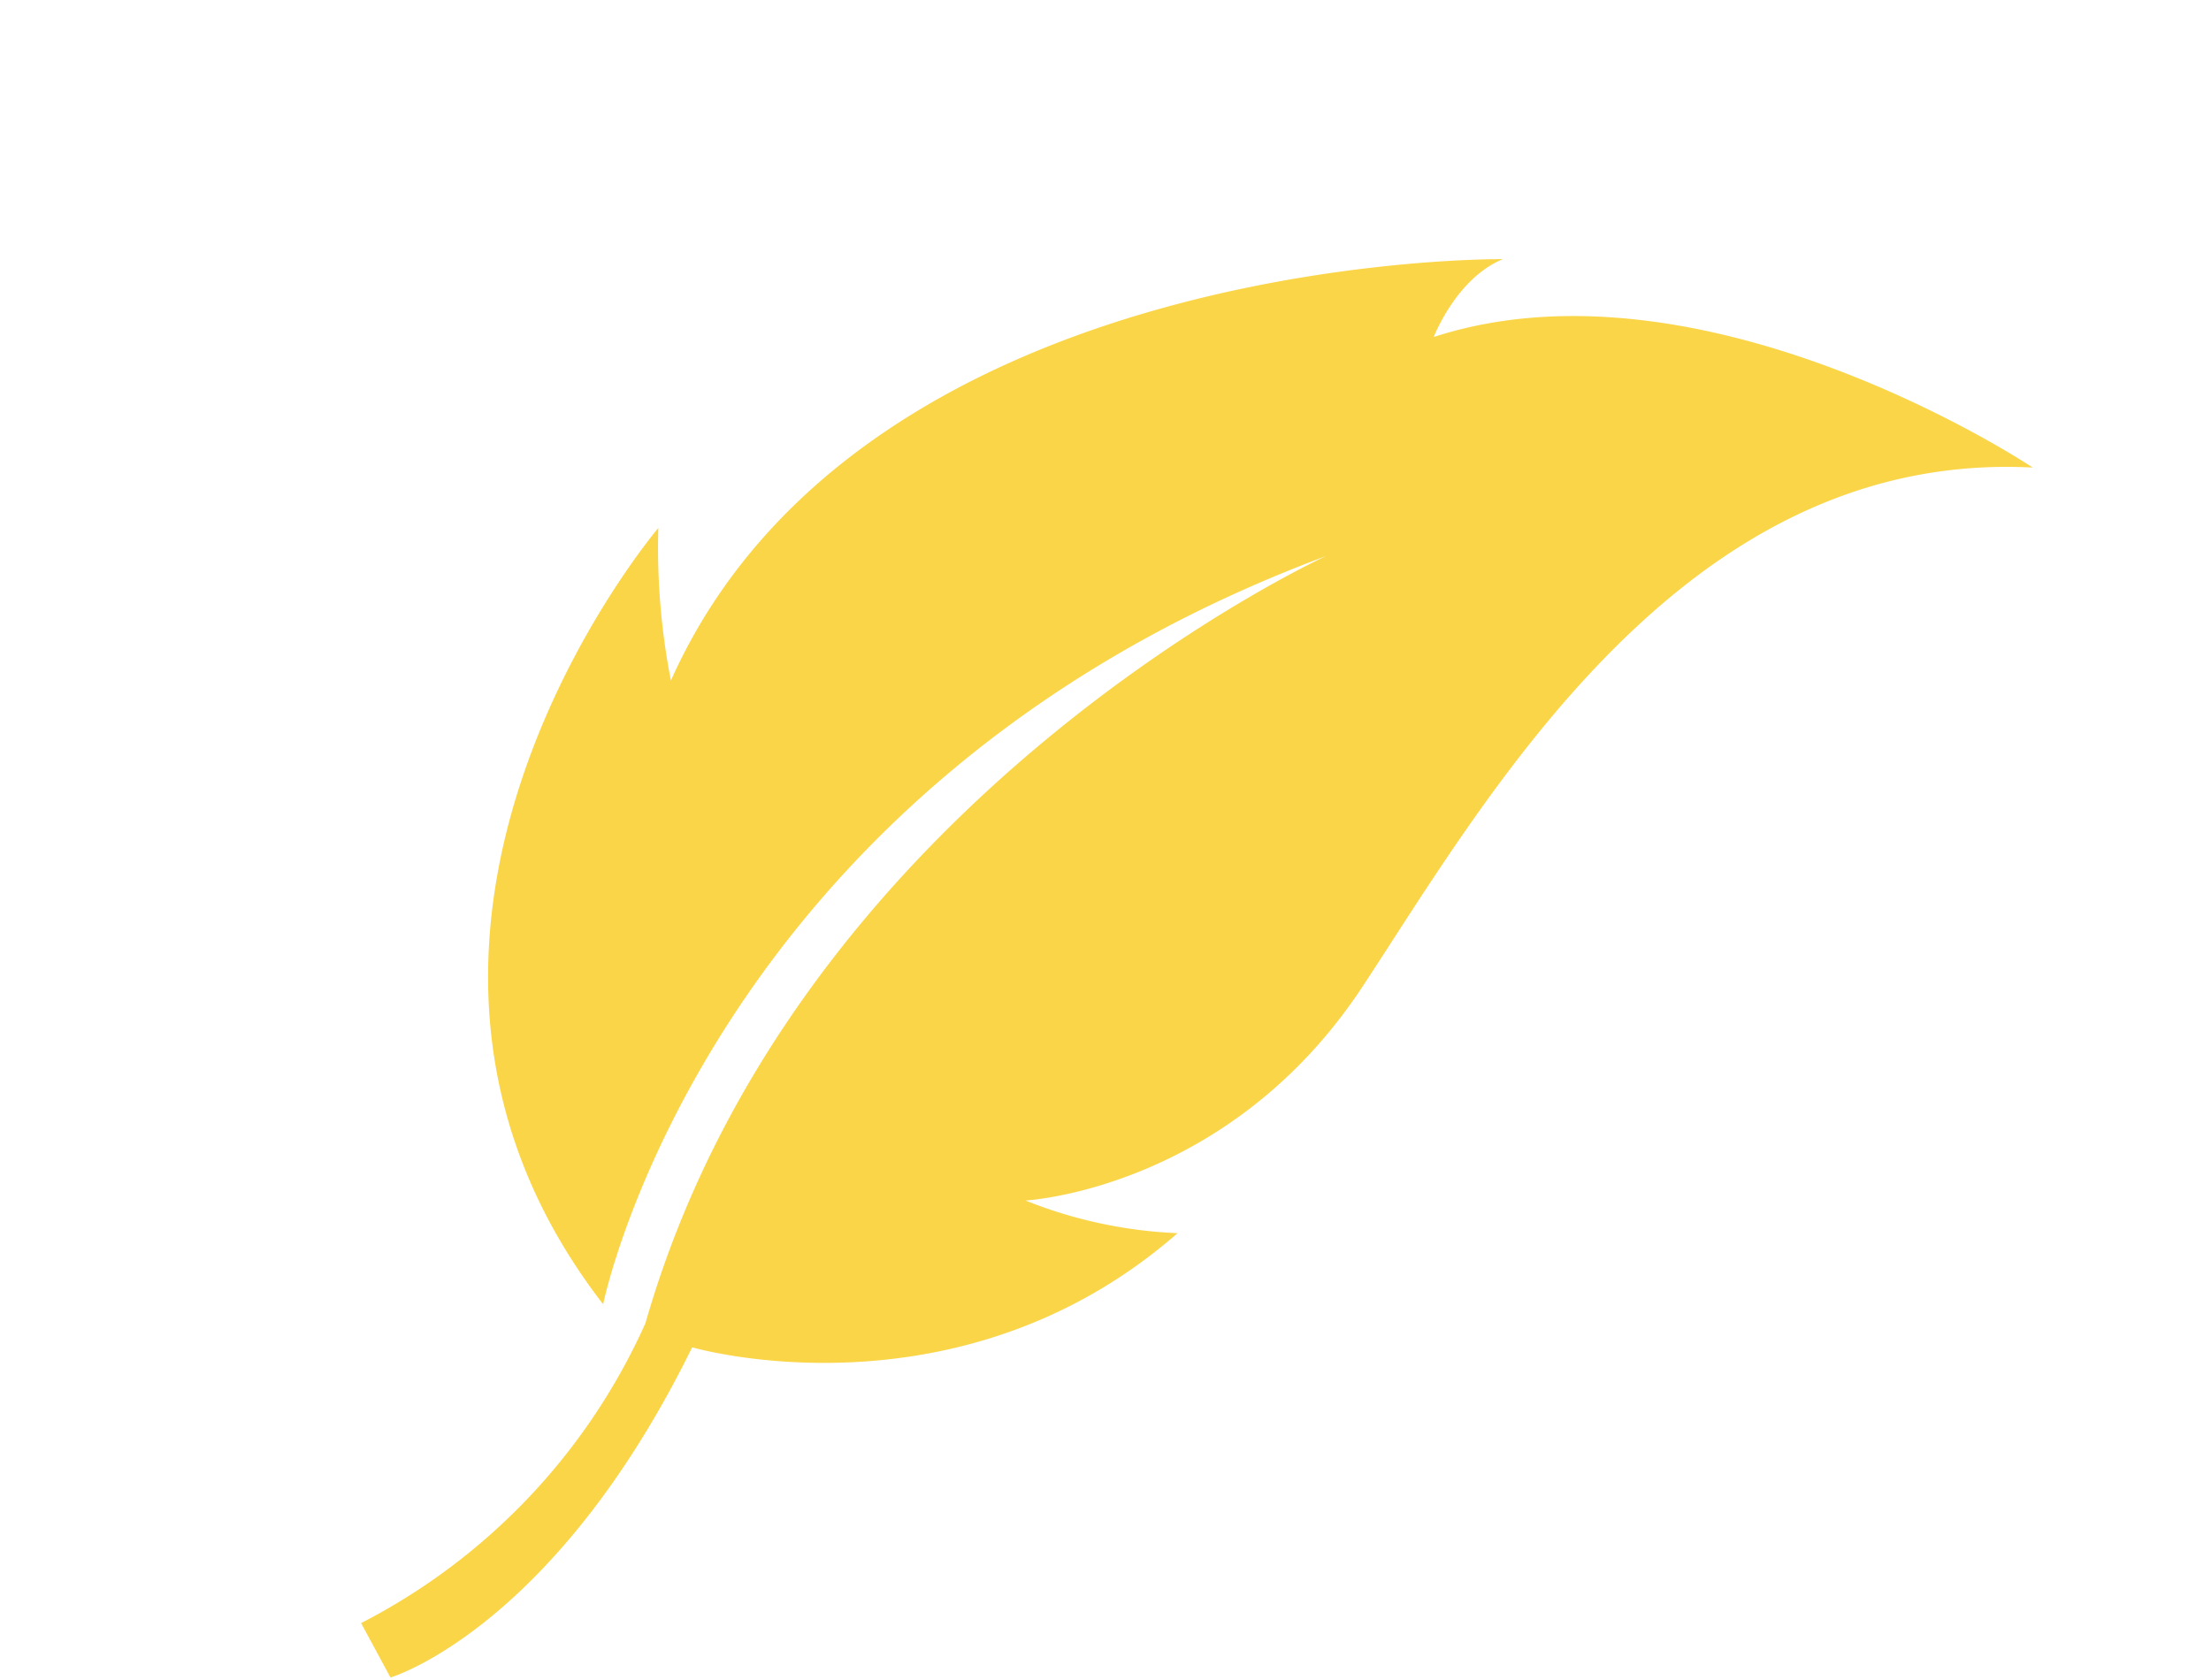 <svg xmlns="http://www.w3.org/2000/svg" width="200.089" height="152.074" viewBox="0 0 200.089 152.074">
  <path id="Tracé_557" data-name="Tracé 557" d="M331.464,207.226s16.215-19.116,8.428-44.329a41.576,41.576,0,0,1-8.3,11.369s6.617-17.205-5.318-35.8c-11.218-17.485-32.535-46.321-18.213-74.459,0,0-30.147,19.028-32.844,44.714,0,0-4.036-4.025-3.891-8.585,0,0-24.171,52.652,4.217,84.3a62.43,62.43,0,0,1-13.076-4.578S283.226,223.086,324.626,213c0,0-38.977-27.707-35.261-87.319,0,0,.53,52.769,38.383,84.518a56.47,56.47,0,0,1,14.334,34.55l5.58-.425S349.694,229.085,331.464,207.226Z" transform="translate(117.131 -265.14) rotate(66)" fill="#fad547"/>
</svg>

